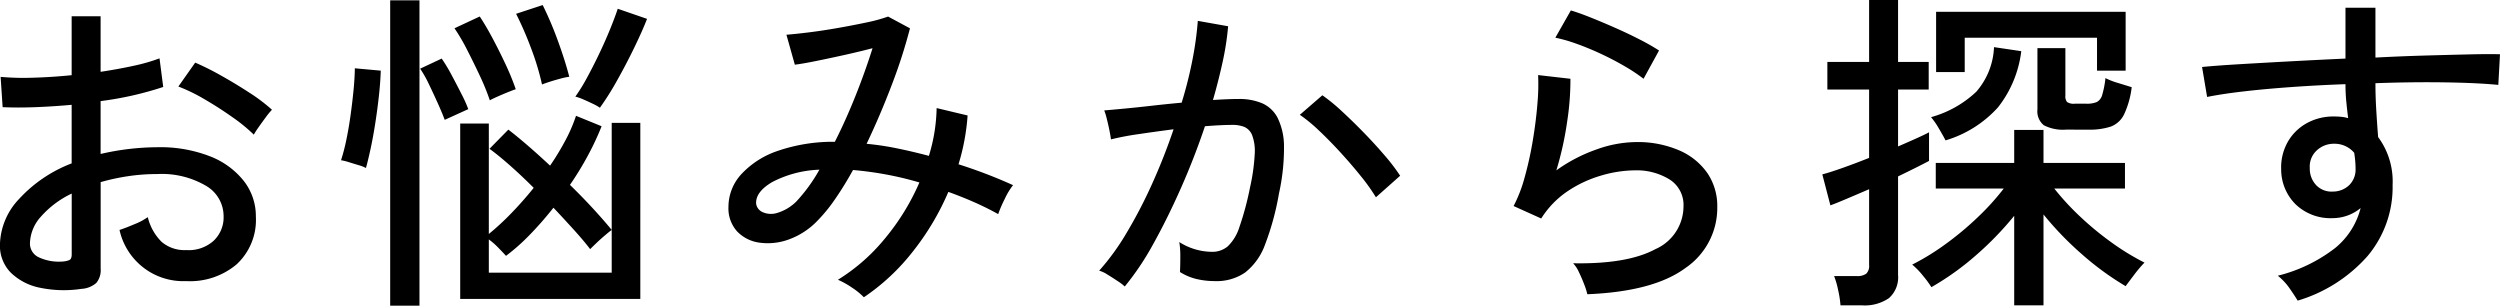 <svg xmlns="http://www.w3.org/2000/svg" width="222.78" height="27.24" viewBox="0 0 222.78 27.24">
  <path id="パス_26" data-name="パス 26" d="M-103.35.69a10.5,10.5,0,0,1-3.705-.1,5.161,5.161,0,0,1-2.6-1.35,3.42,3.42,0,0,1-.96-2.5,6.1,6.1,0,0,1,1.725-4.08,12.3,12.3,0,0,1,4.665-3.15v-5.22q-1.65.15-3.225.21t-2.925,0l-.18-2.7a23.061,23.061,0,0,0,2.865.075q1.665-.045,3.465-.225v-5.25h2.58v4.95q1.59-.24,2.955-.54a15.938,15.938,0,0,0,2.295-.66l.33,2.55a29.706,29.706,0,0,1-5.58,1.26v4.71a22.72,22.72,0,0,1,5.07-.6,12.177,12.177,0,0,1,4.68.81,7.122,7.122,0,0,1,3.015,2.2A5.08,5.08,0,0,1-87.81-5.76a5.388,5.388,0,0,1-1.725,4.275A6.436,6.436,0,0,1-94.02,0a5.819,5.819,0,0,1-5.94-4.56q.48-.15,1.305-.5A5.658,5.658,0,0,0-97.44-5.7a4.614,4.614,0,0,0,1.23,2.2,3.136,3.136,0,0,0,2.19.735A3.327,3.327,0,0,0-91.6-3.57a2.87,2.87,0,0,0,.915-2.22A3.129,3.129,0,0,0-92.265-8.5,7.767,7.767,0,0,0-96.57-9.54a17.548,17.548,0,0,0-2.655.195,19.028,19.028,0,0,0-2.415.525v7.71a1.785,1.785,0,0,1-.39,1.275A2.191,2.191,0,0,1-103.35.69Zm15.36-13.74A14.932,14.932,0,0,0-89.9-14.61q-1.185-.84-2.475-1.59a15.451,15.451,0,0,0-2.34-1.14l1.5-2.13a24.083,24.083,0,0,1,2.28,1.14q1.29.72,2.535,1.53a15.365,15.365,0,0,1,2.025,1.53,6.454,6.454,0,0,0-.555.675q-.345.465-.66.915A6.137,6.137,0,0,0-87.99-13.05ZM-105.12-1.74a1.924,1.924,0,0,0,.69-.135q.21-.105.21-.5V-7.8a8.48,8.48,0,0,0-2.73,2.04,3.665,3.665,0,0,0-.99,2.37,1.341,1.341,0,0,0,.8,1.275A4.218,4.218,0,0,0-105.12-1.74ZM-69.6,1.59V-14.04h2.55V-4.2a23.29,23.29,0,0,0,2-1.845q1.035-1.065,2-2.265-1.08-1.08-2.115-1.995T-66.99-11.79l1.68-1.71q1.56,1.2,3.72,3.21a23.075,23.075,0,0,0,1.38-2.28,13.786,13.786,0,0,0,.93-2.16l2.28.93a24.572,24.572,0,0,1-1.23,2.625,27.737,27.737,0,0,1-1.59,2.6q1.14,1.11,2.115,2.175T-56.1-4.56V-14.1h2.55V1.59Zm-6.24.6V-25.02h2.61V2.19ZM-56.1-4.56q-.21.15-.615.495t-.765.69q-.36.345-.54.525-.57-.75-1.44-1.71t-1.83-1.98a31.078,31.078,0,0,1-2.1,2.4,17.863,17.863,0,0,1-2.13,1.89q-.21-.24-.66-.7a6.438,6.438,0,0,0-.87-.765V-.75H-56.1Zm-1.05-10.89a4.66,4.66,0,0,0-.645-.36q-.435-.21-.855-.39a4.11,4.11,0,0,0-.69-.24,15.277,15.277,0,0,0,1.02-1.65q.54-.99,1.08-2.115t.975-2.19q.435-1.065.705-1.875l2.61.9q-.42,1.08-1.14,2.565t-1.53,2.925A25.081,25.081,0,0,1-57.15-15.45ZM-78-10.08a3.371,3.371,0,0,0-.66-.255q-.45-.135-.885-.27a4.239,4.239,0,0,0-.675-.165,16.643,16.643,0,0,0,.465-1.785q.225-1.065.39-2.265t.27-2.3q.1-1.095.105-1.845l2.31.21q-.03,1.02-.165,2.25t-.33,2.475q-.195,1.245-.42,2.28T-78-10.08Zm11.04-6.03a20.386,20.386,0,0,0-.885-2.175q-.555-1.185-1.14-2.325a17.215,17.215,0,0,0-1.125-1.92l2.25-1.05q.54.81,1.14,1.935t1.155,2.31A22.528,22.528,0,0,1-64.65-17.1q-.27.09-.75.285t-.915.39Q-66.75-16.23-66.96-16.11Zm4.65-1.41a22.878,22.878,0,0,0-.99-3.27,30.3,30.3,0,0,0-1.32-3.03l2.37-.78a30.777,30.777,0,0,1,1.335,3.135q.645,1.755,1.035,3.255a5.842,5.842,0,0,0-.78.165q-.51.135-.975.285T-62.31-17.52Zm-8.67,3.15q-.21-.57-.6-1.44t-.81-1.74a9.957,9.957,0,0,0-.78-1.38l1.92-.9a14.551,14.551,0,0,1,.885,1.47q.465.87.885,1.7a11.736,11.736,0,0,1,.6,1.335ZM-33.63,1.44A6.046,6.046,0,0,0-34.68.585,7.542,7.542,0,0,0-35.94-.12a16.9,16.9,0,0,0,4.2-3.69,20.6,20.6,0,0,0,3.06-4.98,29.2,29.2,0,0,0-3.015-.72q-1.485-.27-2.9-.39-.78,1.41-1.59,2.58a14.151,14.151,0,0,1-1.59,1.95A6.671,6.671,0,0,1-40.35-3.7a5.393,5.393,0,0,1-2.6.27,3.37,3.37,0,0,1-1.98-1.005,3.06,3.06,0,0,1-.765-2.19,4.3,4.3,0,0,1,1.14-2.895,7.8,7.8,0,0,1,3.255-2.085,15.183,15.183,0,0,1,5.085-.81q.96-1.89,1.83-4.065t1.53-4.275q-1.14.3-2.49.6t-2.535.54q-1.185.24-1.9.33l-.75-2.67q.78-.06,1.995-.21t2.58-.39q1.365-.24,2.565-.495a13.874,13.874,0,0,0,1.92-.525l1.95,1.05a46.232,46.232,0,0,1-1.6,4.98q-1.035,2.73-2.265,5.31a25,25,0,0,1,2.685.4q1.4.285,2.865.675a15.279,15.279,0,0,0,.69-4.26l2.76.66a19.375,19.375,0,0,1-.81,4.35,43.717,43.717,0,0,1,4.86,1.86,6.153,6.153,0,0,0-.735,1.215A11.514,11.514,0,0,0-21.66-5.97q-1.02-.57-2.145-1.065T-26.1-7.95a23.221,23.221,0,0,1-3.15,5.295A18.988,18.988,0,0,1-33.63,1.44Zm-9.6-8.34a.972.972,0,0,0,.57.75,1.822,1.822,0,0,0,1.305.075A4.1,4.1,0,0,0-39.66-7.08a14.438,14.438,0,0,0,2.07-2.85,9.848,9.848,0,0,0-4.2,1.1Q-43.29-7.95-43.23-6.9ZM-10.38.48A4.458,4.458,0,0,0-11.01,0q-.45-.3-.915-.585A2.668,2.668,0,0,0-12.66-.93a21.161,21.161,0,0,0,2.43-3.345,42.549,42.549,0,0,0,2.28-4.38q1.08-2.385,1.92-4.875-1.62.21-3.135.435a24.656,24.656,0,0,0-2.445.465q-.03-.27-.135-.795t-.24-1.05a5.763,5.763,0,0,0-.225-.735q.72-.06,1.83-.165t2.43-.255q1.32-.15,2.64-.27a36.642,36.642,0,0,0,.96-3.81,30.087,30.087,0,0,0,.48-3.48l2.7.48a24.206,24.206,0,0,1-.48,3.135q-.36,1.665-.87,3.435,1.41-.09,2.31-.09a5.233,5.233,0,0,1,2.055.375A2.839,2.839,0,0,1,3.24-14.55a5.831,5.831,0,0,1,.57,2.565A18.7,18.7,0,0,1,3.36-7.8,24.072,24.072,0,0,1,2.115-3.24,5.555,5.555,0,0,1,.345-.765,4.487,4.487,0,0,1-2.34,0,7.182,7.182,0,0,1-3.96-.18a4.9,4.9,0,0,1-1.5-.63q.03-.54.03-1.35a7.859,7.859,0,0,0-.09-1.32,5.471,5.471,0,0,0,2.91.87,2.13,2.13,0,0,0,1.4-.48A4.054,4.054,0,0,0-.165-4.815,25.8,25.8,0,0,0,.78-8.34a17.612,17.612,0,0,0,.42-2.97,4.015,4.015,0,0,0-.225-1.68,1.339,1.339,0,0,0-.7-.75,2.816,2.816,0,0,0-1.05-.18q-.48,0-1.11.03t-1.35.09Q-4.17-11.01-5.37-8.3t-2.475,5A24.47,24.47,0,0,1-10.38.48ZM12-7.47a16.687,16.687,0,0,0-1.335-1.875Q9.81-10.41,8.82-11.49T6.885-13.455A13.475,13.475,0,0,0,5.22-14.82l2.01-1.74a16.57,16.57,0,0,1,1.755,1.44q.975.9,1.98,1.935t1.86,2.04A16.732,16.732,0,0,1,14.16-9.39ZM30.84,1.17a5.92,5.92,0,0,0-.27-.855Q30.36-.24,30.1-.78a2.9,2.9,0,0,0-.525-.81q4.83.09,7.335-1.26a4.176,4.176,0,0,0,2.5-3.81,2.678,2.678,0,0,0-1.245-2.4,5.581,5.581,0,0,0-3.105-.81,10.85,10.85,0,0,0-2.94.45,10.706,10.706,0,0,0-3.015,1.395A8.186,8.186,0,0,0,26.73-5.58L24.27-6.69a12.612,12.612,0,0,0,1-2.61,31.108,31.108,0,0,0,.72-3.285q.285-1.725.405-3.255a18.813,18.813,0,0,0,.06-2.52l2.88.33a24.321,24.321,0,0,1-.285,3.765A28.746,28.746,0,0,1,28.08-9.87a14.139,14.139,0,0,1,3.57-1.86,10.7,10.7,0,0,1,3.51-.66,9.336,9.336,0,0,1,3.855.735,5.9,5.9,0,0,1,2.52,2.025A5.224,5.224,0,0,1,42.42-6.6a6.47,6.47,0,0,1-2.835,5.43Q36.75.93,30.84,1.17Zm5.01-19.2a15.079,15.079,0,0,0-1.695-1.125q-1-.585-2.13-1.11t-2.19-.9a13.209,13.209,0,0,0-1.845-.525l1.38-2.43q.72.21,1.77.63t2.205.93q1.155.51,2.175,1.035a19.587,19.587,0,0,1,1.71.975ZM68.88,2.16V-5.82a28.158,28.158,0,0,1-3.45,3.555A24.35,24.35,0,0,1,61.5.54a8.833,8.833,0,0,0-.75-1.02,6.552,6.552,0,0,0-.96-.99,21.458,21.458,0,0,0,2.955-1.815,27.337,27.337,0,0,0,2.88-2.4A22.2,22.2,0,0,0,67.95-8.25H61.89v-2.28h6.99v-2.94h2.61v2.94h7.26v2.28h-6.3a22.978,22.978,0,0,0,2.31,2.505,27.106,27.106,0,0,0,2.805,2.31A21.672,21.672,0,0,0,80.49-1.65a10.892,10.892,0,0,0-.915,1.08Q79.05.12,78.81.45a25.328,25.328,0,0,1-3.885-2.835A28.626,28.626,0,0,1,71.49-5.94v8.1Zm-15.48,0A8.993,8.993,0,0,0,53.19.8,7.312,7.312,0,0,0,52.83-.45h2.01a1.356,1.356,0,0,0,.855-.21.973.973,0,0,0,.255-.78V-8.19q-1.11.48-2.07.885T52.5-6.75l-.72-2.76q.69-.18,1.83-.585t2.34-.885v-6.09H52.23v-2.46h3.72v-5.52h2.58v5.52h2.73v2.46H58.53V-12q.9-.39,1.635-.72t1.125-.54v2.55q-.96.51-2.76,1.38V-.54a2.47,2.47,0,0,1-.81,2.055,3.8,3.8,0,0,1-2.4.645Zm8.52-20.79V-24H78.81v5.25H76.26v-2.94H64.47v3.06ZM73.5-13.5a3.681,3.681,0,0,1-1.98-.39,1.588,1.588,0,0,1-.57-1.41v-5.46h2.49v4.23a.812.812,0,0,0,.15.57,1.052,1.052,0,0,0,.69.15H75.3a2.291,2.291,0,0,0,.945-.15,1.019,1.019,0,0,0,.48-.645,8.126,8.126,0,0,0,.285-1.485,6.48,6.48,0,0,0,1.125.435q.735.225,1.215.375a7.887,7.887,0,0,1-.675,2.415,2.162,2.162,0,0,1-1.2,1.1,6.116,6.116,0,0,1-2,.27Zm-10.74.96q-.21-.42-.615-1.095a6.7,6.7,0,0,0-.675-.975A9.555,9.555,0,0,0,65.5-16.875,6.427,6.427,0,0,0,67.08-20.85l2.43.36a10.031,10.031,0,0,1-2.07,5A10.191,10.191,0,0,1,62.76-12.54ZM94.14,1.74q-.27-.45-.72-1.095A5.355,5.355,0,0,0,92.37-.48a13.772,13.772,0,0,0,5.1-2.46,6.723,6.723,0,0,0,2.28-3.57,3.932,3.932,0,0,1-2.49.9,4.5,4.5,0,0,1-3.285-1.215A4.392,4.392,0,0,1,92.67-9.96a4.618,4.618,0,0,1,.57-2.415,4.374,4.374,0,0,1,1.68-1.68,4.883,4.883,0,0,1,2.46-.615q.33,0,.645.03a3.186,3.186,0,0,1,.615.12q-.09-.69-.165-1.455T98.4-17.55q-2.46.09-4.785.255t-4.275.39q-1.95.225-3.27.495l-.45-2.67q1.2-.12,3.195-.24t4.485-.255q2.49-.135,5.1-.255v-4.53h2.67v4.44q2.28-.12,4.395-.18t3.855-.1q1.74-.045,2.85-.015l-.15,2.73q-1.83-.18-4.755-.225t-6.195.075q0,1.17.075,2.415t.165,2.385a6.637,6.637,0,0,1,1.29,4.26,9.532,9.532,0,0,1-2.235,6.345A13.4,13.4,0,0,1,94.14,1.74Zm3.15-9.72a2.071,2.071,0,0,0,1.455-.585A1.929,1.929,0,0,0,99.3-9.99q0-.33-.03-.69t-.09-.75a2.277,2.277,0,0,0-1.77-.81,2.227,2.227,0,0,0-1.575.6,1.944,1.944,0,0,0-.615,1.56,2.132,2.132,0,0,0,.57,1.53A1.884,1.884,0,0,0,97.29-7.98Z" transform="translate(110.61 25.05)"/>
</svg>
